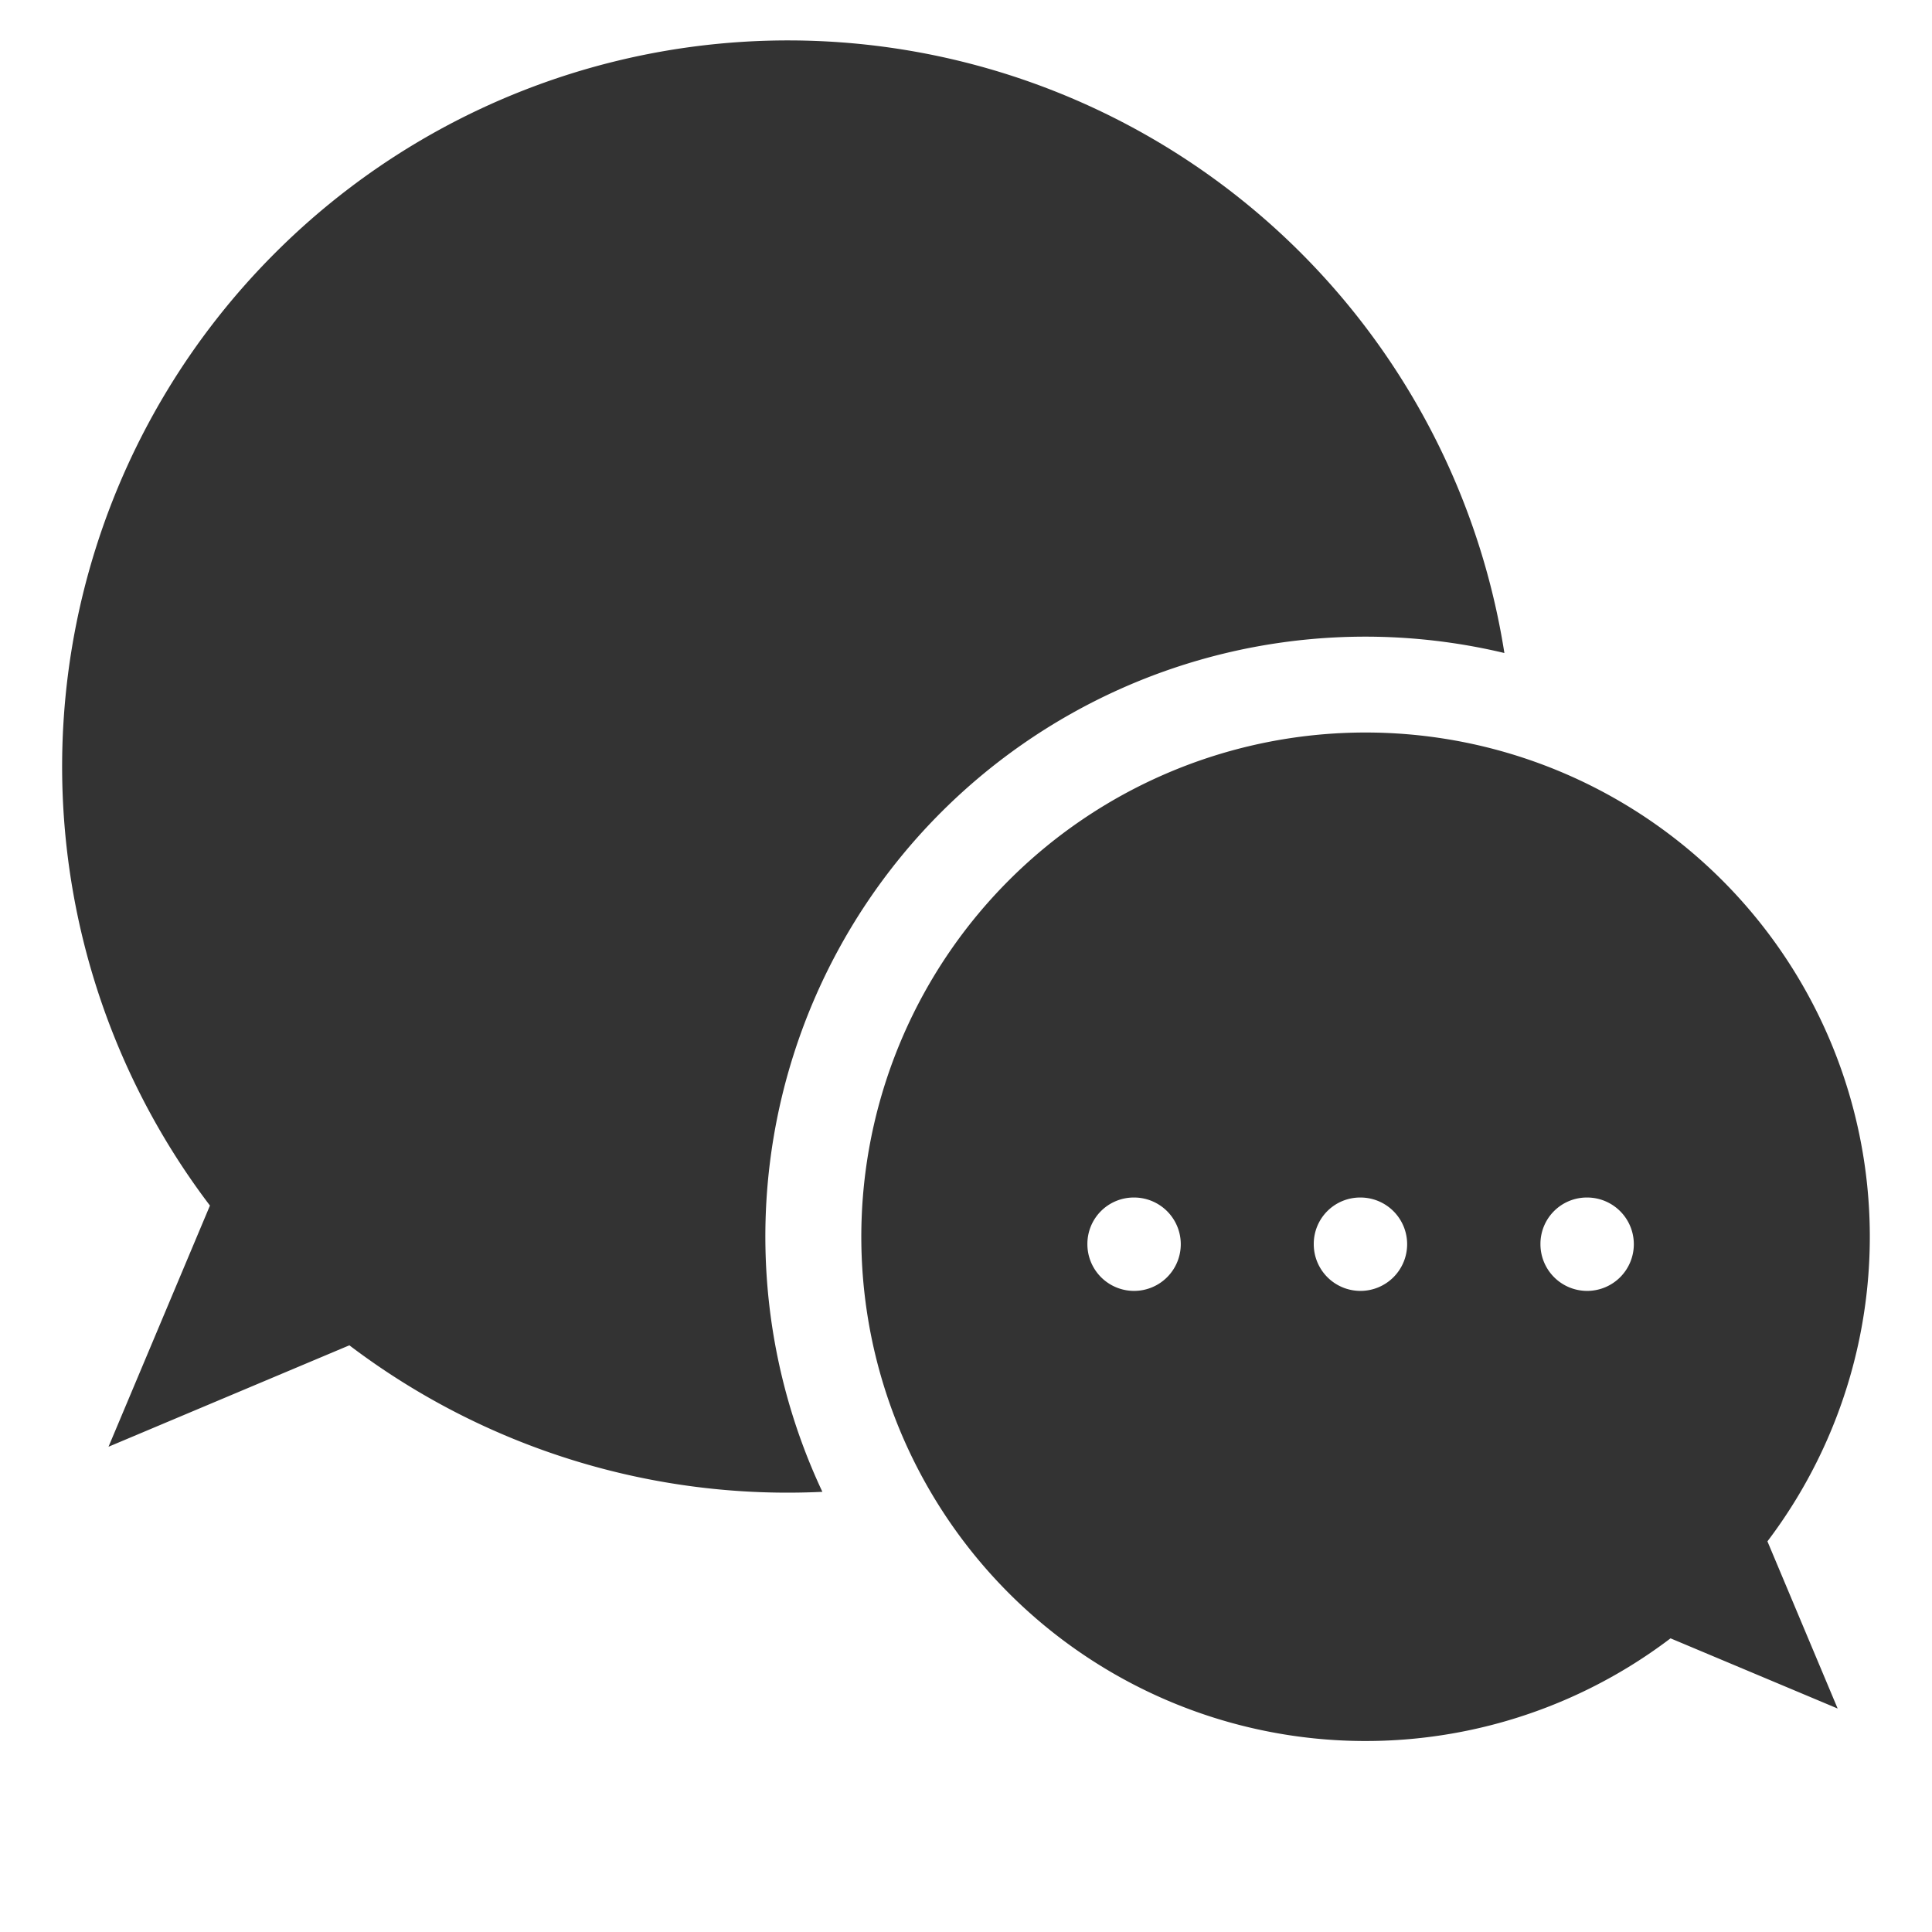 <svg id="レイヤー_1のコピー" data-name="レイヤー 1のコピー" xmlns="http://www.w3.org/2000/svg" viewBox="0 0 60 60"><rect x="0" y="0" width="60" height="60" fill="#333333" stroke="none"/><defs><style>.cls-1{fill:#fff;}</style></defs><title>home-contentsmenu-01</title><path class="cls-1" d="M35.21,37.19a1.45,1.45,0,1,1-1.44,1.45A1.44,1.44,0,0,1,35.21,37.19Z"/><path class="cls-1" d="M42.25,37.19a1.45,1.45,0,1,1-1.45,1.45A1.44,1.44,0,0,1,42.25,37.19Z"/><path class="cls-1" d="M49.29,37.19a1.45,1.45,0,1,1-1.45,1.45A1.44,1.44,0,0,1,49.29,37.19Z"/><path class="cls-1" d="M-355-38V160H78V-38ZM54.89,47.87l2.18,5.19-5.19-2.18a15.66,15.66,0,1,1,3-3ZM8.52,7.88a22.52,22.52,0,0,1,38.2,12.4A18.63,18.63,0,0,0,25.54,46.33a22.52,22.52,0,0,1-14.69-4.55L3.37,44.93l3.15-7.49A22.54,22.54,0,0,1,8.52,7.88Zm-61,7.83a7.23,7.23,0,0,1,7.22-7.22h20.56a7.23,7.23,0,0,1,7.22,7.22v26.4l-.78.78-7.83,7.84-.79.78H-45.28a7.23,7.23,0,0,1-7.22-7.22Zm-63.84,28.83a6.94,6.94,0,0,1,1.75-2.47A8.56,8.56,0,0,1-113.06,41a17.16,17.16,0,0,1,2.21-1.06c1-.39,2-.72,2.82-1.07a10.33,10.33,0,0,0,1.33-.62,4.58,4.58,0,0,0,1-.7,2.39,2.39,0,0,0,.56-.83A2.46,2.46,0,0,0-105,36c0-.28,0-.54,0-.8a9.49,9.49,0,0,0-.25-2,8.6,8.6,0,0,1-1.15-1.69,18.31,18.31,0,0,1-1-2.38,4.48,4.48,0,0,1-1.14-.73,5.19,5.19,0,0,1-1.22-1.69,8.18,8.18,0,0,1-.55-1.65,3.42,3.42,0,0,1-.08-.77,3.55,3.55,0,0,1,.38-1.59,4,4,0,0,1,.65-.94l-.18-.79v-.08h0v-.07s0-.1,0-.17,0-.27,0-.42a2.64,2.64,0,0,1,0-.28c0-.05,0-.09,0-.13a18.46,18.46,0,0,1-.37-3.48,14.28,14.28,0,0,1,.26-2.71,17.38,17.38,0,0,1,.92-3.2,4.27,4.27,0,0,1,.33-.68c.13-.21.28-.42.43-.62a9.52,9.52,0,0,1,1-1.08,6.3,6.3,0,0,1,.6-.52,2.73,2.73,0,0,1,.3-.21l.18-.09a.46.46,0,0,1,.14-.05,1,1,0,0,1,.22,0l.16,0a.56.56,0,0,1,.19.07h0l.12.06.2.08a5,5,0,0,0,.58.19,10.83,10.83,0,0,0,1.66.38,3.53,3.53,0,0,0,.51,0l.28,0,.29,0c.22,0,.49-.11.84-.17l.85-.12c.87-.08,1.65-.16,2.4-.16A7.43,7.43,0,0,1-96,7.53a5.24,5.24,0,0,1,1.5.56,5.54,5.54,0,0,1,1,.65,8.74,8.74,0,0,1,1,1.06,6.56,6.56,0,0,1,2.44,1.32,6.16,6.16,0,0,1,1.55,2.17,8,8,0,0,1,.5,1.64,11.2,11.2,0,0,1,.21,2.22,16.75,16.75,0,0,1-.31,3.1c-.12.64-.25,1.19-.36,1.6a4.28,4.28,0,0,1,.55.87,3.39,3.39,0,0,1,.33,1.49,3.42,3.42,0,0,1-.08.77,7.62,7.62,0,0,1-.91,2.31,4.75,4.75,0,0,1-1.34,1.4,4.3,4.3,0,0,1-.66.36,18.31,18.31,0,0,1-1,2.38,8.74,8.74,0,0,1-1.15,1.69,9.49,9.49,0,0,0-.25,2,7.39,7.39,0,0,0,0,.8,2.41,2.41,0,0,0,.31,1,2.72,2.72,0,0,0,.65.76,4.64,4.64,0,0,0,.65.45A15.61,15.61,0,0,0-89,39.21c.93.35,1.93.7,2.91,1.16a11.3,11.3,0,0,1,1.9,1.1,7.33,7.33,0,0,1,2.09,2.26,7.46,7.46,0,0,1,.74,1.82A9.82,9.82,0,0,1-81,48.14a1.62,1.62,0,0,1-.1.54,2.05,2.05,0,0,1-.25.46,3.5,3.5,0,0,1-.83.79,5.64,5.64,0,0,1-.77.48,10.84,10.84,0,0,1-1.35.6,19.15,19.15,0,0,1-2.39.73A36.38,36.38,0,0,1-91,52.5a66.78,66.78,0,0,1-8,.43,65.06,65.06,0,0,1-9-.56,27.39,27.39,0,0,1-5.7-1.35,9.31,9.31,0,0,1-2.2-1.13,3.27,3.27,0,0,1-.75-.73,1.61,1.61,0,0,1-.26-.46,1.47,1.47,0,0,1-.11-.56A9.22,9.22,0,0,1-116.34,44.54Zm-162.16-.25a7.23,7.23,0,0,1-7.22,7.22h-20.56a7.23,7.23,0,0,1-7.22-7.22V20.88l.78-.79L-301.9,9.27l.79-.78h15.39a7.23,7.23,0,0,1,7.22,7.22Zm47.37,3a17.28,17.28,0,0,0-12.66-5.46h-8.71V12.69h8.71a17.31,17.31,0,0,1,12.66,5.45Zm23.63-5.46h-8.71a17.28,17.28,0,0,0-12.66,5.46V18.14a17.31,17.31,0,0,1,12.66-5.45h8.71Zm61,6.42a4.4,4.4,0,0,1-.75,2.45,4.33,4.33,0,0,1-1.93,1.58,4.2,4.2,0,0,1-1.7.35h-26.24a4.4,4.4,0,0,1-2.45-.75A4.33,4.33,0,0,1-181.15,50a4.2,4.2,0,0,1-.35-1.7V16.84a4.4,4.4,0,0,1,.75-2.45,4.35,4.35,0,0,1,1.93-1.59,4.37,4.37,0,0,1,1.7-.34h3.78V11.8h5.47a3.19,3.19,0,0,1,0-.54A3.91,3.91,0,0,1-164,7.35a3.91,3.91,0,0,1,3.91,3.91,3.19,3.19,0,0,1,0,.54h5.47v.66h3.78a4.39,4.39,0,0,1,2.45.74,4.39,4.39,0,0,1,1.58,1.93,4.29,4.29,0,0,1,.35,1.71Zm67.78,69.14H-92.45v-8.89h-12.07v8.89h-14.76V82.76h11.65V72.59h17.26V82.76h11.65ZM-14,98V108.4a1,1,0,0,1-1,.82h-2.1a.87.87,0,0,0-.92.92v6.45a.93.93,0,0,1-1,.82h-4.94a.85.85,0,0,1-.92-.82v-6.45a.94.94,0,0,0-1-.92H-44.14a.94.94,0,0,0-1,.92v6.45a.85.85,0,0,1-.92.82H-51a.93.93,0,0,1-1-.82v-6.45a.87.87,0,0,0-.92-.92H-55a1,1,0,0,1-1-.82V98c-4.48,0-4.48-8.4,0-8.4V76.06a3.68,3.68,0,0,1,3.83-3.47h34.38A3.68,3.68,0,0,1-14,76.06V89.59C-9.5,89.59-9.5,98-14,98Zm66.19,10.8a4.52,4.52,0,0,1-4.83,3.81l-.5-.06,0,.06-26,10.1L24,114.05,14,117.71l1.14-6.56.25-.12a5.45,5.45,0,0,0-3.81-4.76c-1.53-.62-2.87-.16-4.38-.16s-1.59-.55-2-1.75.16-1.91.16-2.62-.16-.95-.55-1.19a2.18,2.18,0,0,1-.8-.64c-.24-.32.32-1,.32-1a1.6,1.6,0,0,1-.64-.55c-.16-.32.48-1.12.48-1.75s-.56-.64-1.27-.8-1.52-.71-1.2-1.51A49.58,49.58,0,0,0,3.34,89c.16-1-.31-.71-.47-2.46-.15-1.6,1-5.24,1.52-6.59a2.11,2.11,0,0,0-.34.16l-1.2,1.47S2.29,79.39,4,75.68c.68-1.49,3.21-2.86,5.25-3.69a20.13,20.13,0,0,1,8-1.56c1.32-1.3,3.79-2.64,8.42-2.83l.52,0c.07.06.13-.19.29-.25a22.1,22.1,0,0,1,2.93,0c.2.08.37.41.35.37,4.88-.17,11.6,1.77,14,6a17.93,17.93,0,0,1,1.35,2.83c4.11-4.84,11.91-1.51,13,5.3,1,6.1-1.61,8.58-8.31,22.46C47.81,108.51,48.73,111.31,52.21,108.79Z"/></svg>